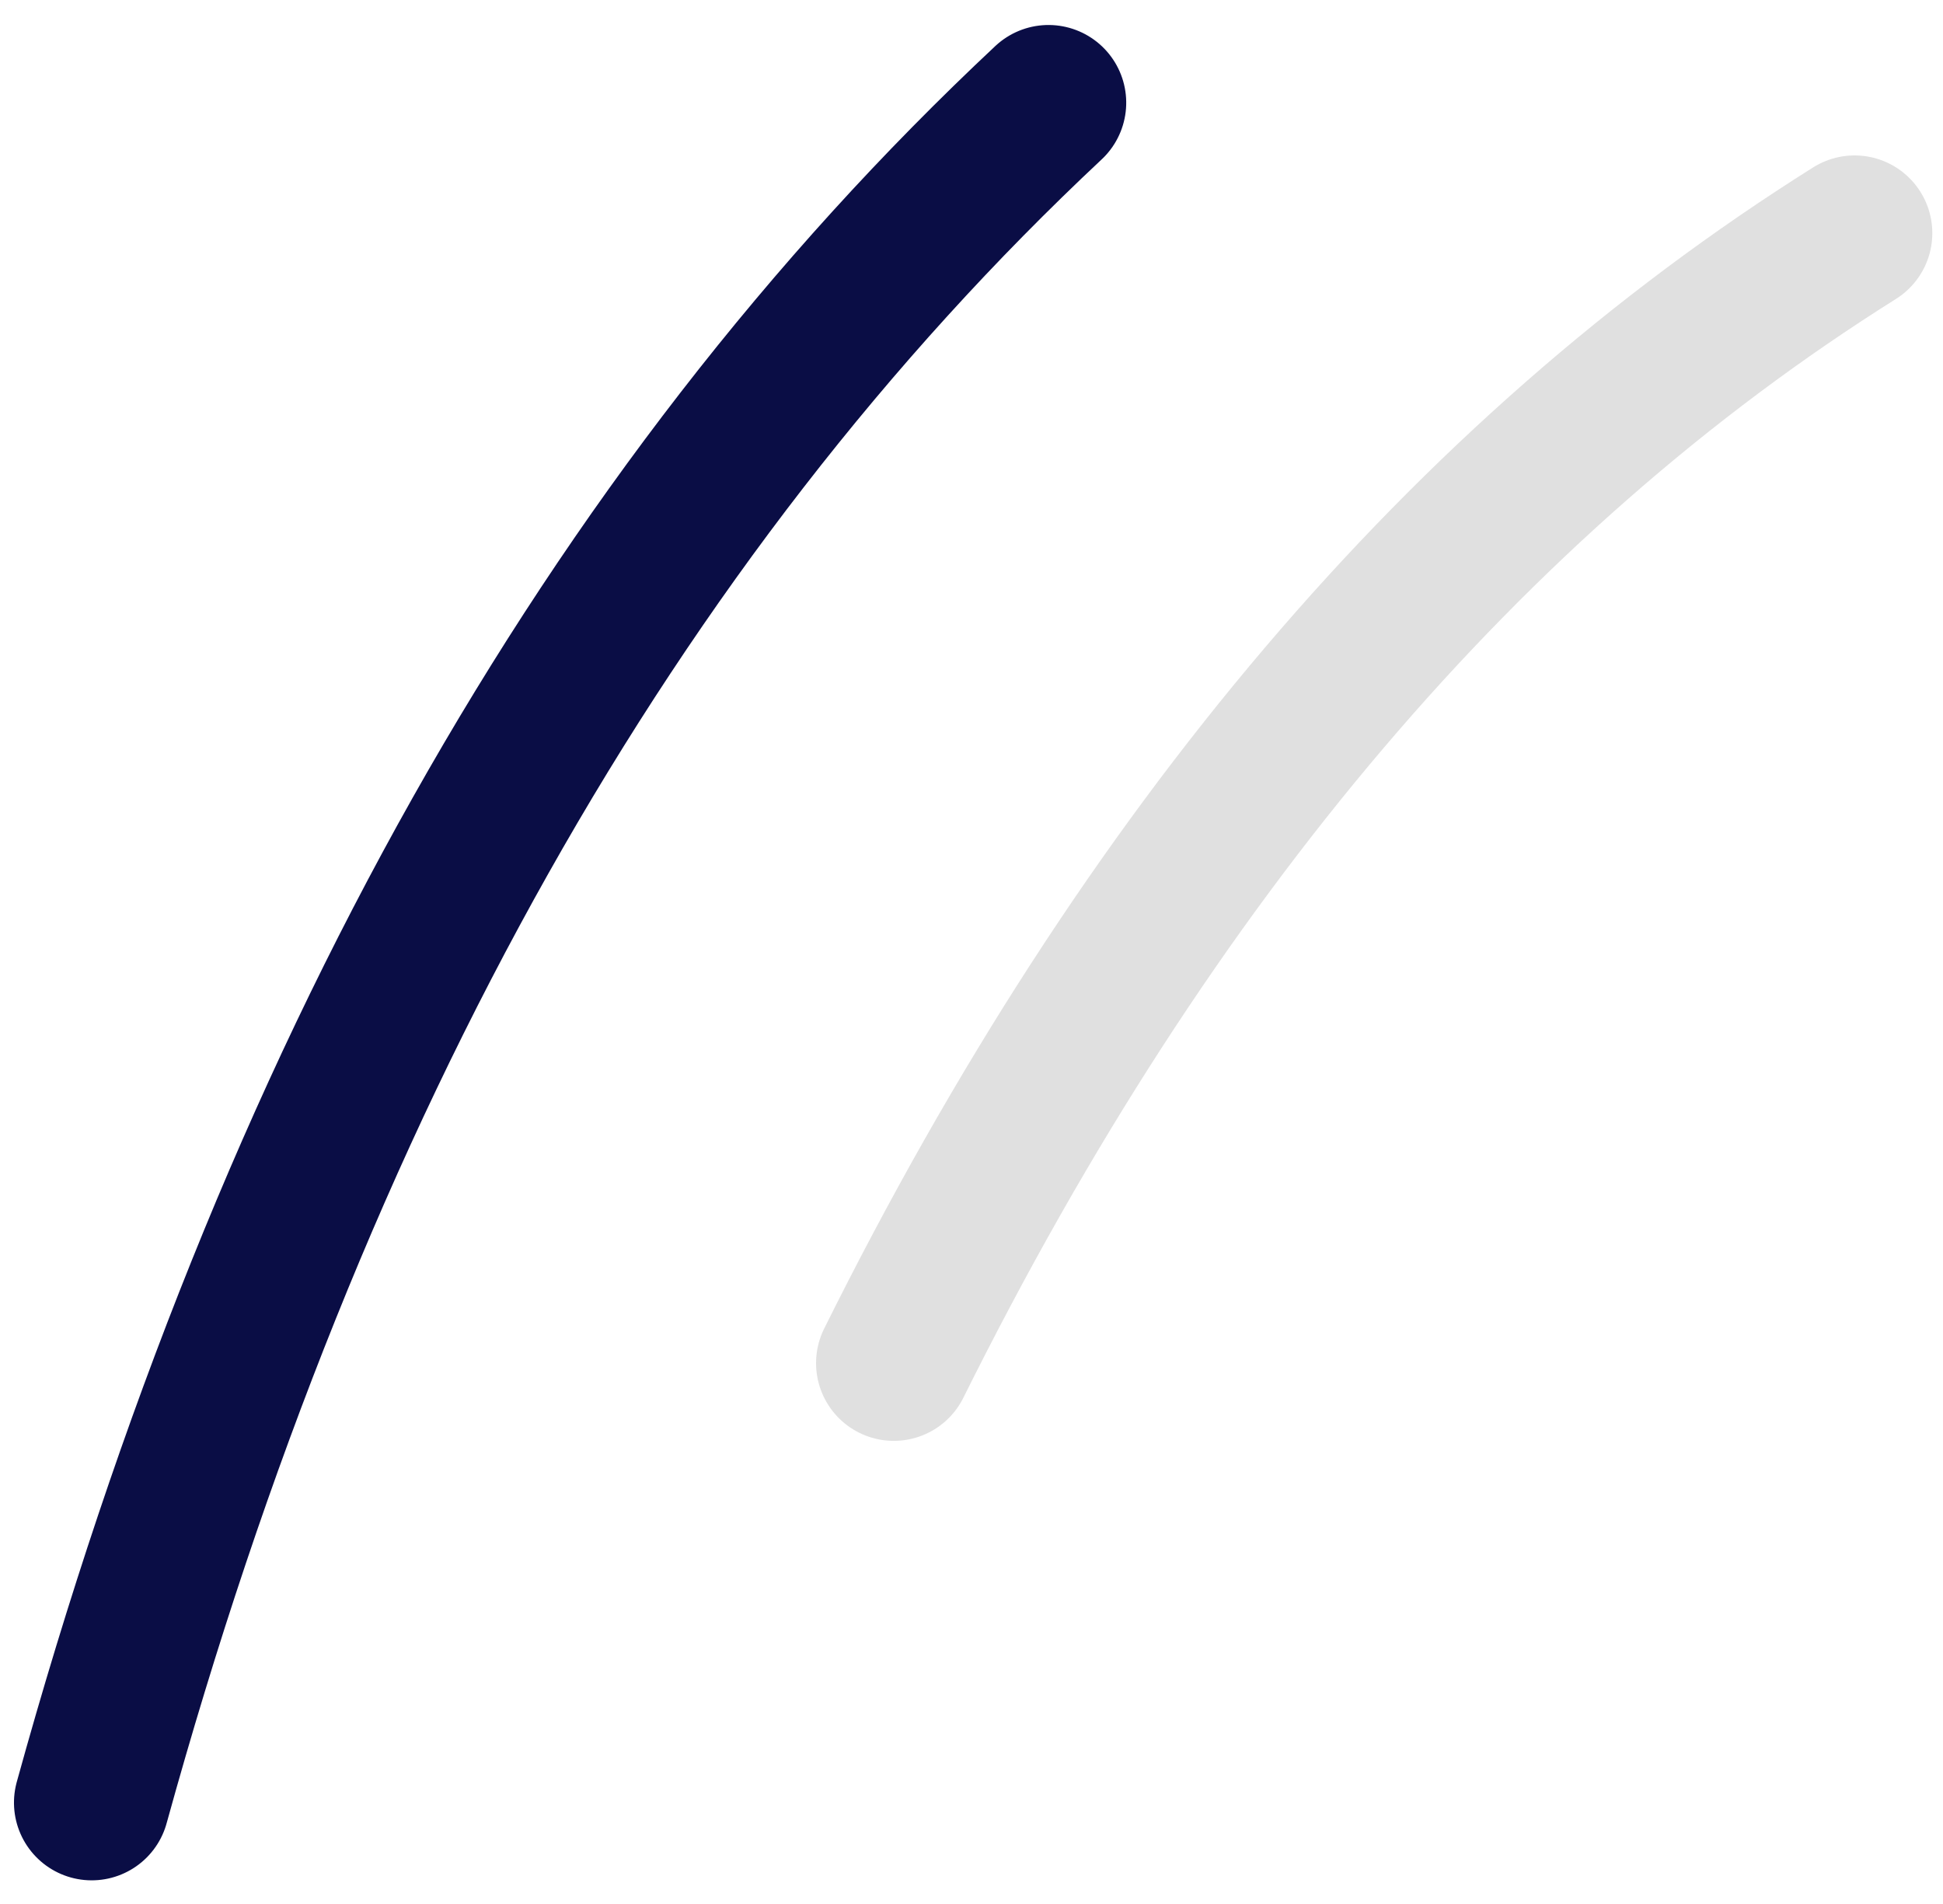 <?xml version="1.0" encoding="UTF-8" standalone="no"?>
<svg width="50px" height="49px" viewBox="0 0 50 49" version="1.1" xmlns="http://www.w3.org/2000/svg" xmlns:xlink="http://www.w3.org/1999/xlink">
    <!-- Generator: Sketch 48.2 (47327) - http://www.bohemiancoding.com/sketch -->
    <title>02</title>
    <desc>Created with Sketch.</desc>
    <defs></defs>
    <g id="Pages" stroke="none" stroke-width="1" fill="none" fill-rule="evenodd" stroke-linecap="round">
        <g id="02" transform="translate(-5, 2)" stroke-width="4">
            <path d="M28,33.081 C34.527,19.946 42.769,10.253 52.725,4" id="Path-12-Copy" stroke="#E0E0E0"></path>
            <path d="M3.412,41.64 C11.997,24.366 22.836,11.617 35.929,3.394" id="Path-12-Copy-2" stroke="#0A0D45" transform="translate(19.671, 22.517) rotate(-11) translate(-19.671, -22.517) "></path>
        </g>
    </g>
</svg>